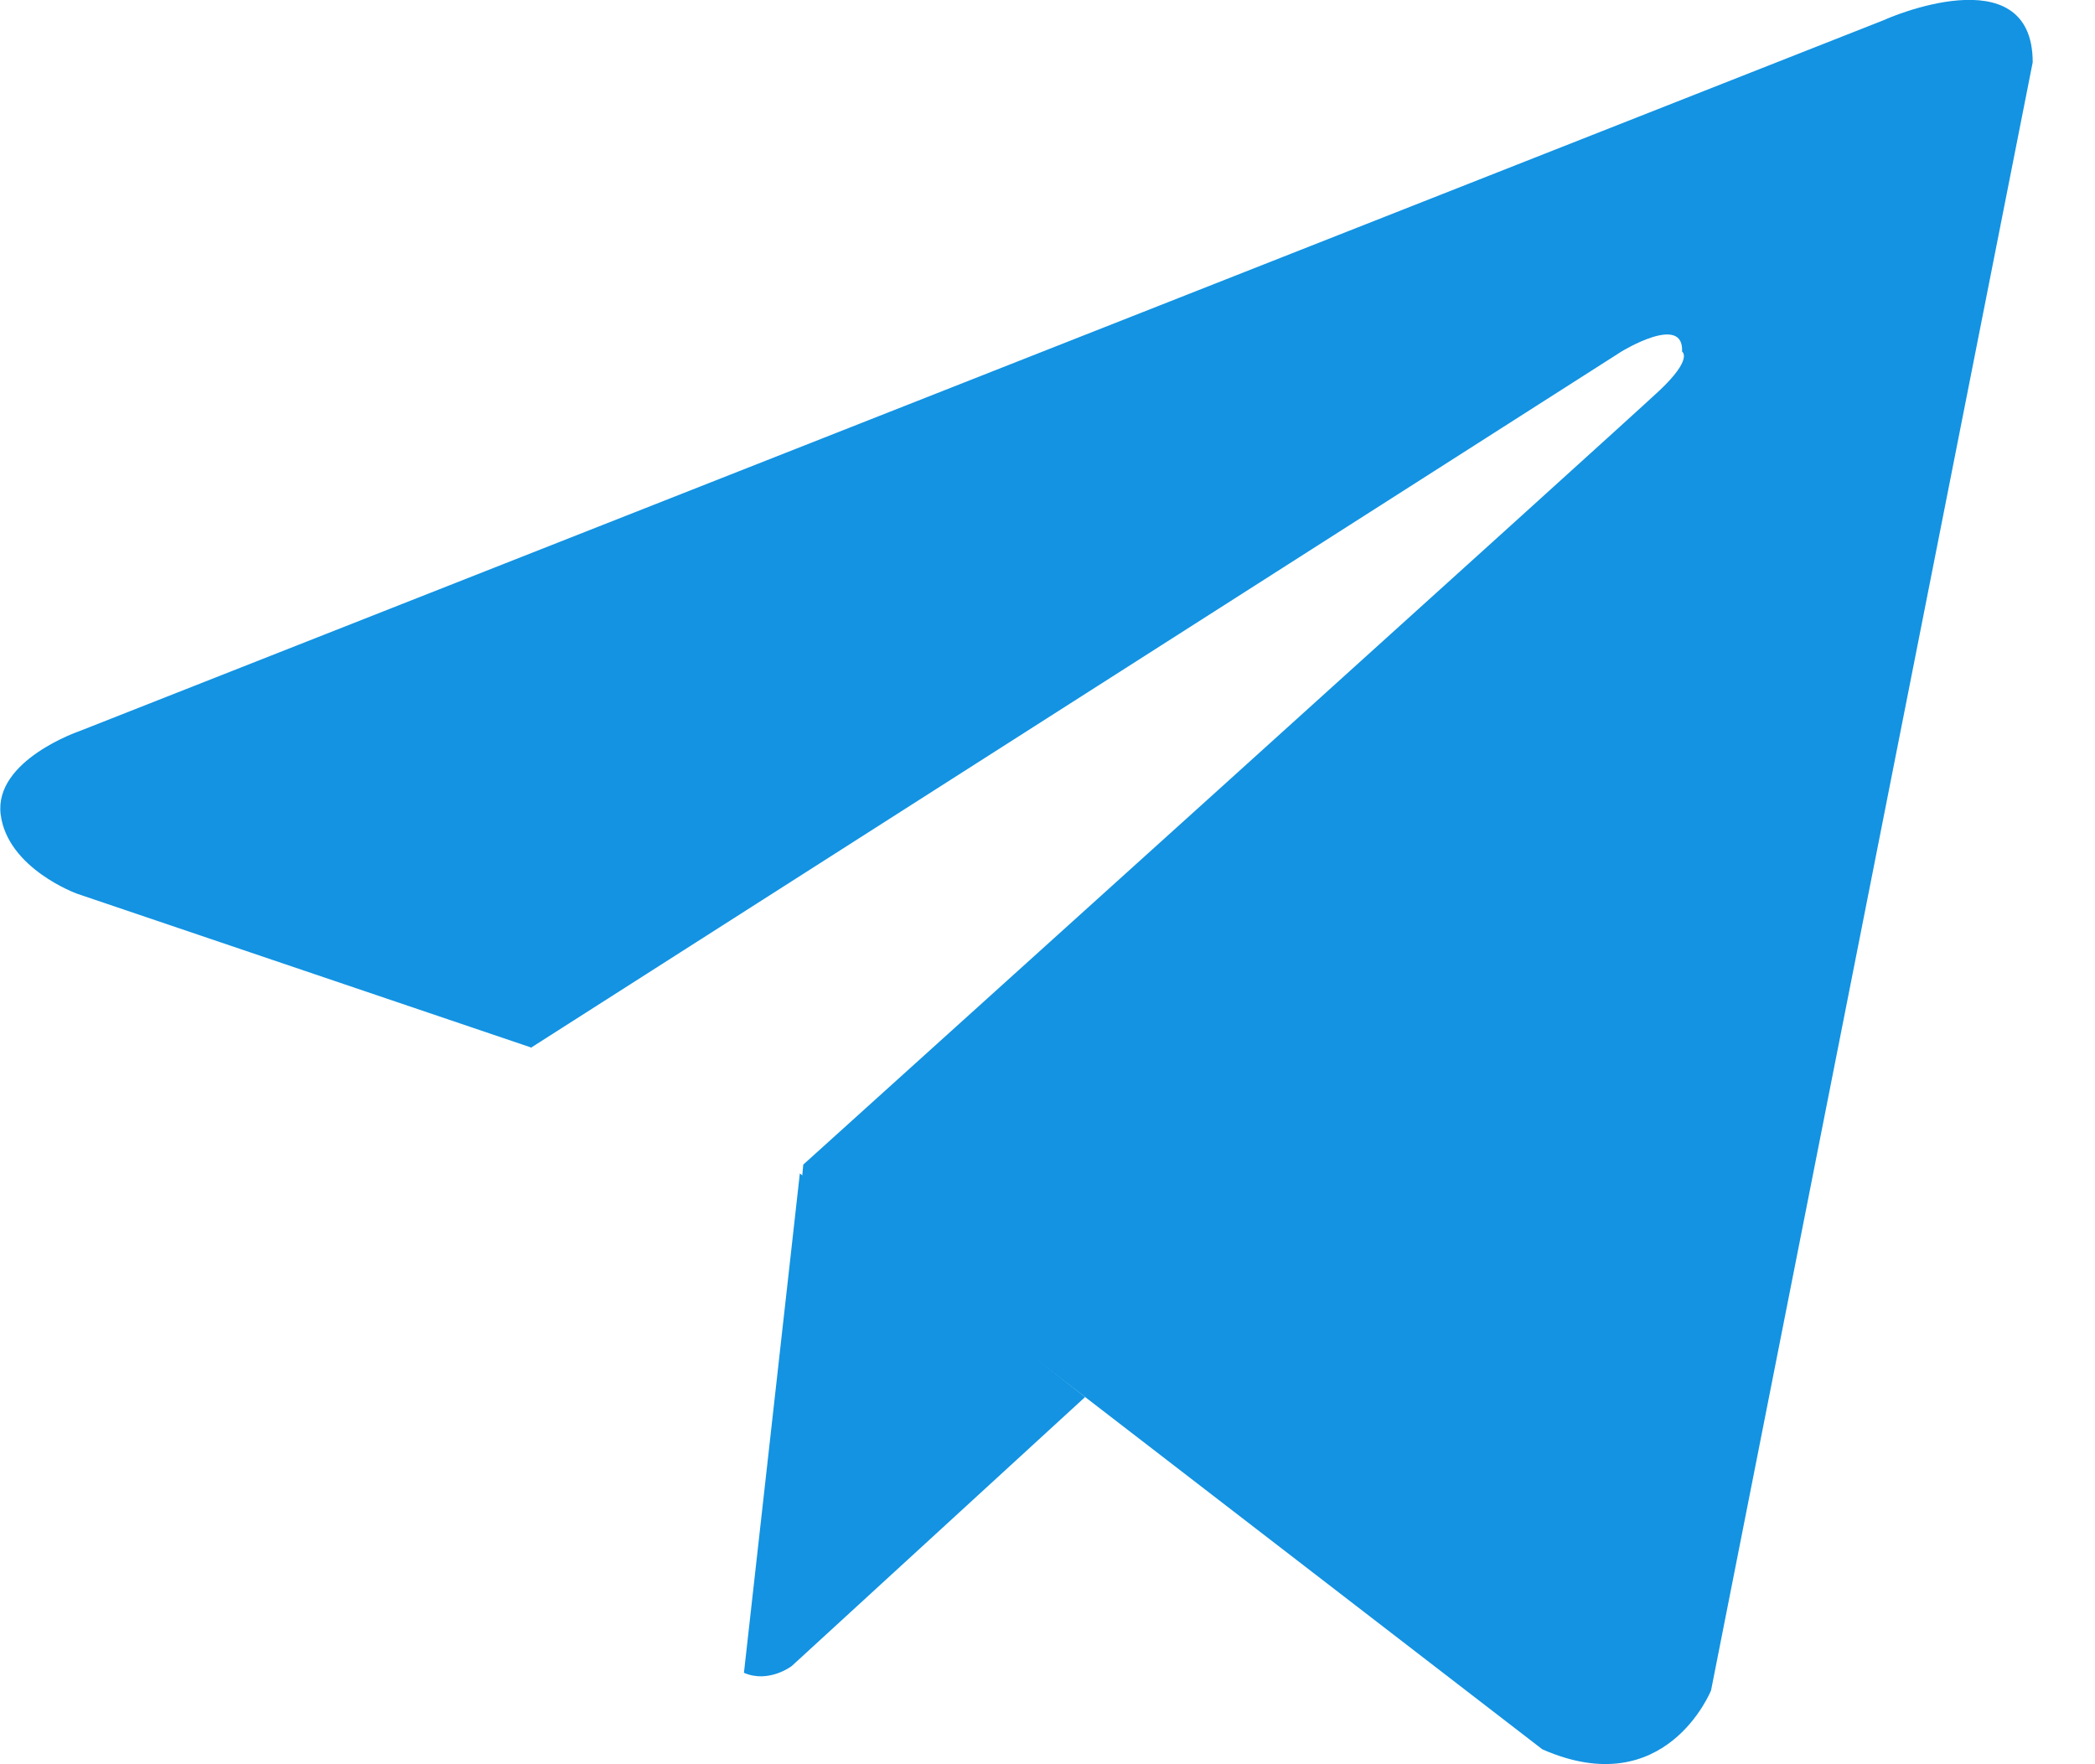 <?xml version="1.0" encoding="UTF-8"?> <svg xmlns="http://www.w3.org/2000/svg" width="19" height="16" viewBox="0 0 19 16" fill="none"> <g clip-path="url(#clip0_138_61)"> <path d="M17.096 0.178L0.722 6.63C0.722 6.63 -0.055 6.894 0.006 7.386C0.068 7.877 0.698 8.105 0.698 8.105L4.814 9.499L4.82 9.505V9.499L14.704 3.189C14.704 3.189 15.273 2.839 15.255 3.189C15.255 3.189 15.358 3.25 15.053 3.539C14.747 3.828 7.285 10.562 7.285 10.562L7.273 10.691L13.988 15.865C15.108 16.357 15.518 15.33 15.518 15.33L18.435 0.565C18.435 -0.418 17.089 0.178 17.096 0.178Z" fill="#1393E2"></path> <path d="M9.841 12.67L7.181 15.109C7.181 15.109 6.973 15.269 6.747 15.171L7.254 10.642" fill="#1393E2"></path> </g> <defs> <clipPath id="clip0_138_61"> <rect width="18.435" height="16" fill="white"></rect> </clipPath> </defs> </svg> 
